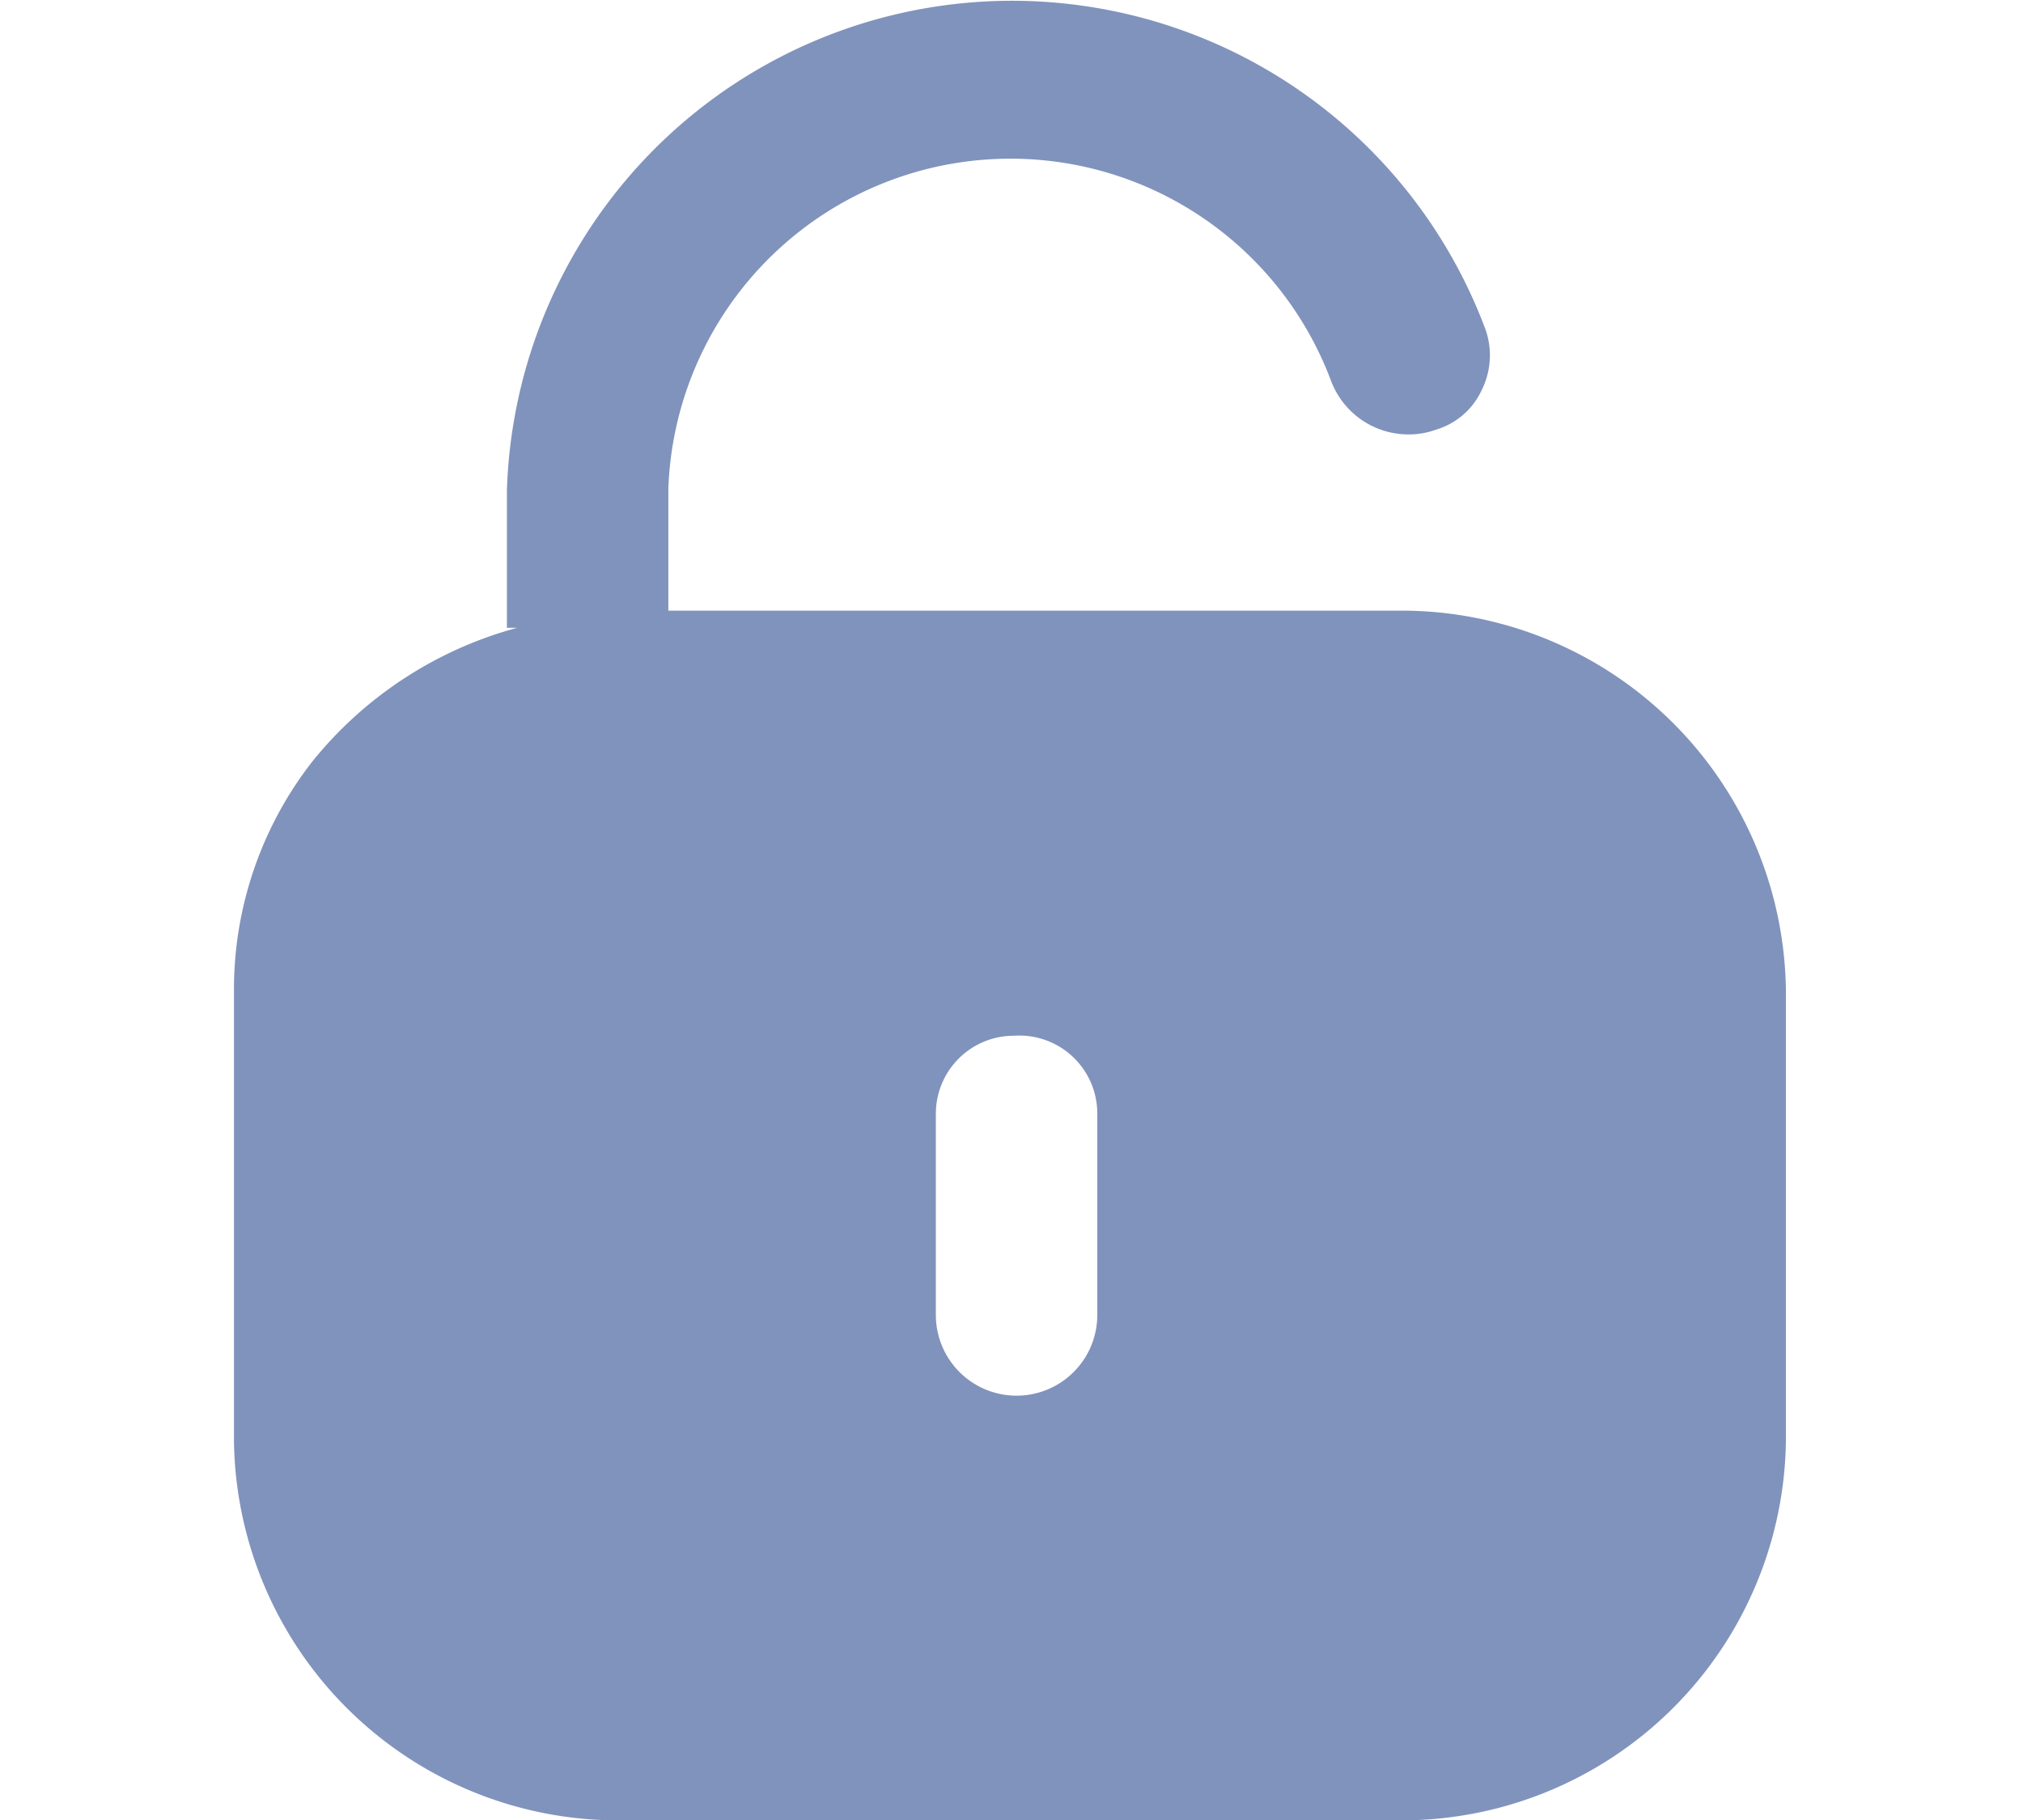 <svg data-name="Layer 1" xmlns="http://www.w3.org/2000/svg" viewBox="0 0 25.94 23.34"><defs><style>.cls-1{fill:#8093bc;}</style></defs><g id="Iconly_Bold_Unlock" data-name="Iconly Bold Unlock"><g id="Unlock"><path id="Unlock-2" class="cls-1" d="M17.91,23.34H8a4.93,4.93,0,0,1-5-4.87V12.71a4.75,4.75,0,0,1,1-2.94A5.07,5.07,0,0,1,6.63,8.05l-.13,0V6.29A6.48,6.48,0,0,1,19.05,4.23,1,1,0,0,1,19,5a.94.94,0,0,1-.59.51,1,1,0,0,1-.34.06,1.06,1.06,0,0,1-1-.68,4.39,4.39,0,0,0-8.5,1.37V7.83h9.33a4.93,4.93,0,0,1,5,4.88v5.76A4.93,4.93,0,0,1,17.91,23.34ZM13,13.28a1,1,0,0,0-1,1v2.58a1,1,0,1,0,2.07,0V14.29A1,1,0,0,0,13,13.28Z"/></g></g></svg>